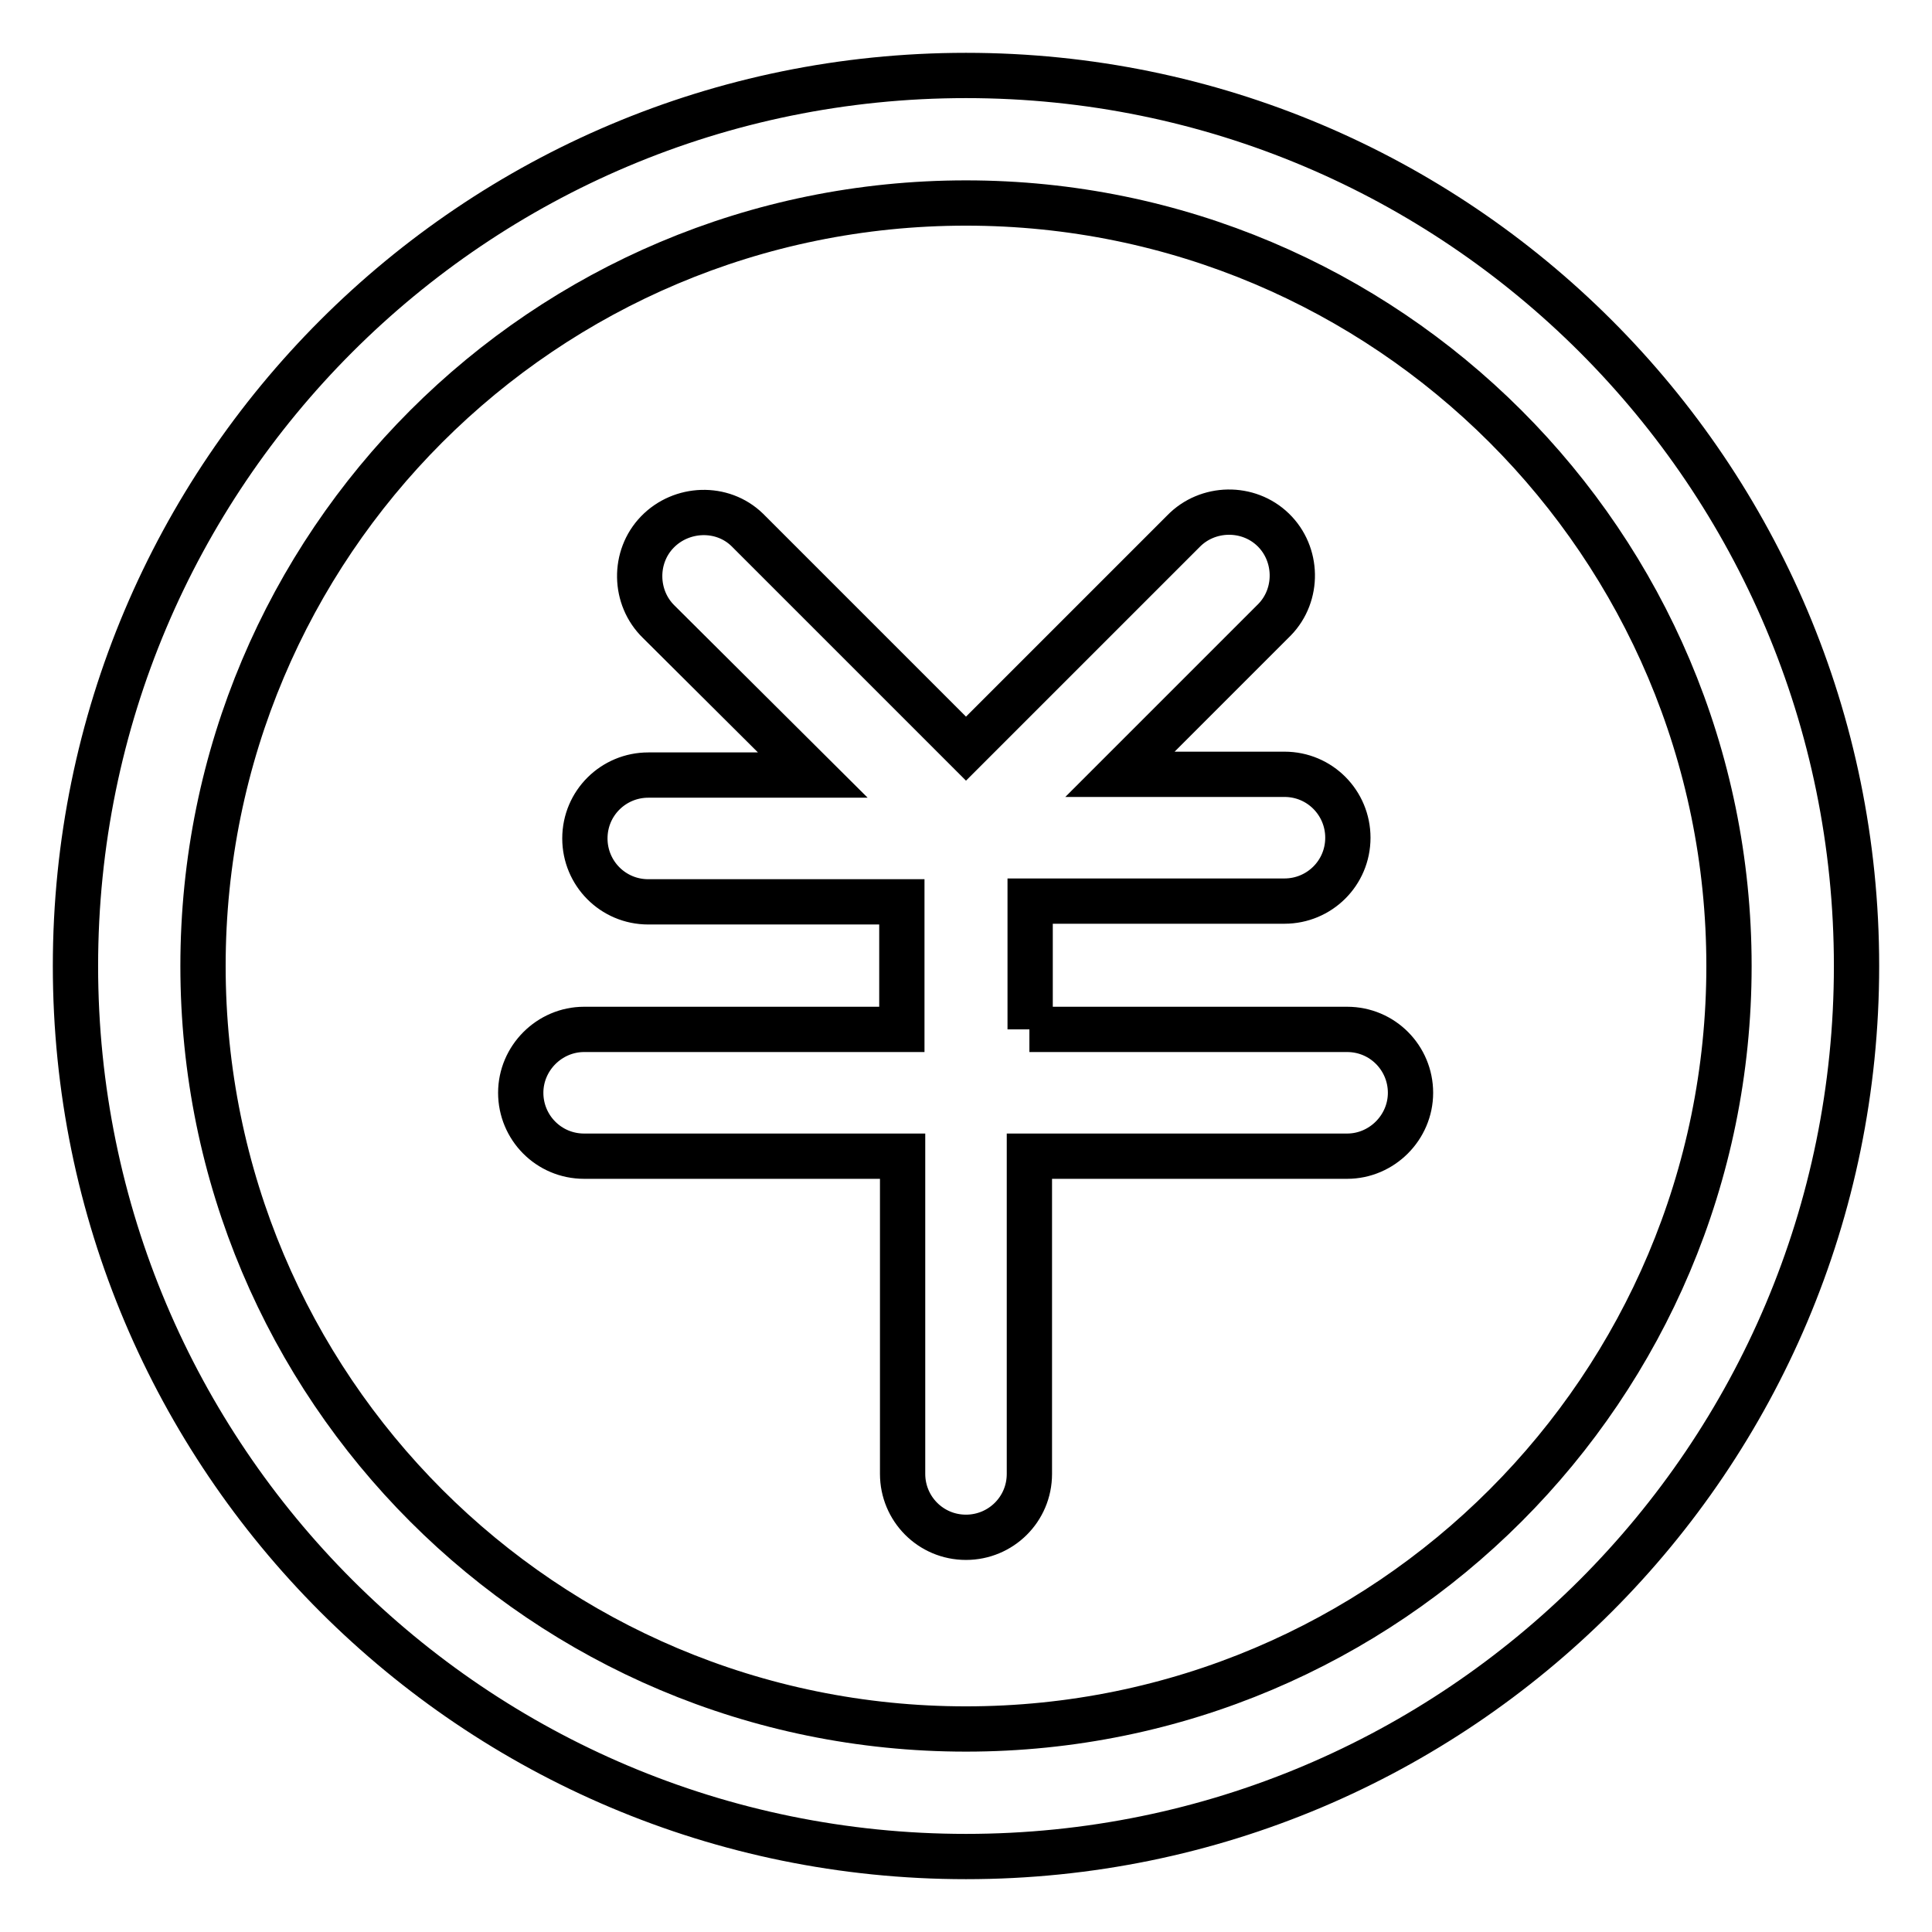 <?xml version="1.0" encoding="utf-8"?>
<!-- Svg Vector Icons : http://www.onlinewebfonts.com/icon -->
<!DOCTYPE svg PUBLIC "-//W3C//DTD SVG 1.1//EN" "http://www.w3.org/Graphics/SVG/1.1/DTD/svg11.dtd">
<svg version="1.1" xmlns="http://www.w3.org/2000/svg" xmlns:xlink="http://www.w3.org/1999/xlink" x="0px" y="0px" viewBox="0 0 256 256" enable-background="new 0 0 256 256" xml:space="preserve">
<g> <path stroke-width="6" fill-opacity="0" stroke="#000000"  d="M136.4,136.4h42.1c4.7,0,8.4,3.8,8.4,8.4s-3.8,8.4-8.4,8.4h-42.1v42.1c0,4.7-3.8,8.4-8.4,8.4 c-4.7,0-8.4-3.8-8.4-8.4v-42.1H77.4c-4.7,0-8.4-3.8-8.4-8.4s3.8-8.4,8.4-8.4h42.1v-16.9H85.9c-4.7,0-8.4-3.8-8.4-8.4 c0-4.7,3.8-8.4,8.4-8.4h21.8L87.3,82.4c-3.3-3.2-3.4-8.6-0.2-11.9S95.7,67,99,70.2c0.1,0.1,0.1,0.1,0.2,0.2L128,99.2l28.8-28.8 c3.2-3.3,8.6-3.4,11.9-0.2c3.3,3.2,3.4,8.6,0.2,11.9c-0.1,0.1-0.1,0.1-0.2,0.2l-20.3,20.3h21.8c4.7,0,8.4,3.8,8.4,8.4 c0,4.7-3.8,8.4-8.4,8.4h-33.7V136.4z M128,246c-65.2,0-118-52.8-118-118C10,62.8,62.8,10,128,10c65.2,0,118,52.8,118,118 C246,193.2,193.2,246,128,246z M128,229.1c55.9,0,101.1-45.3,101.1-101.1c0-55.9-45.3-101.1-101.1-101.1 C72.1,26.9,26.9,72.1,26.9,128C26.9,183.9,72.1,229.1,128,229.1z"/></g>
</svg>